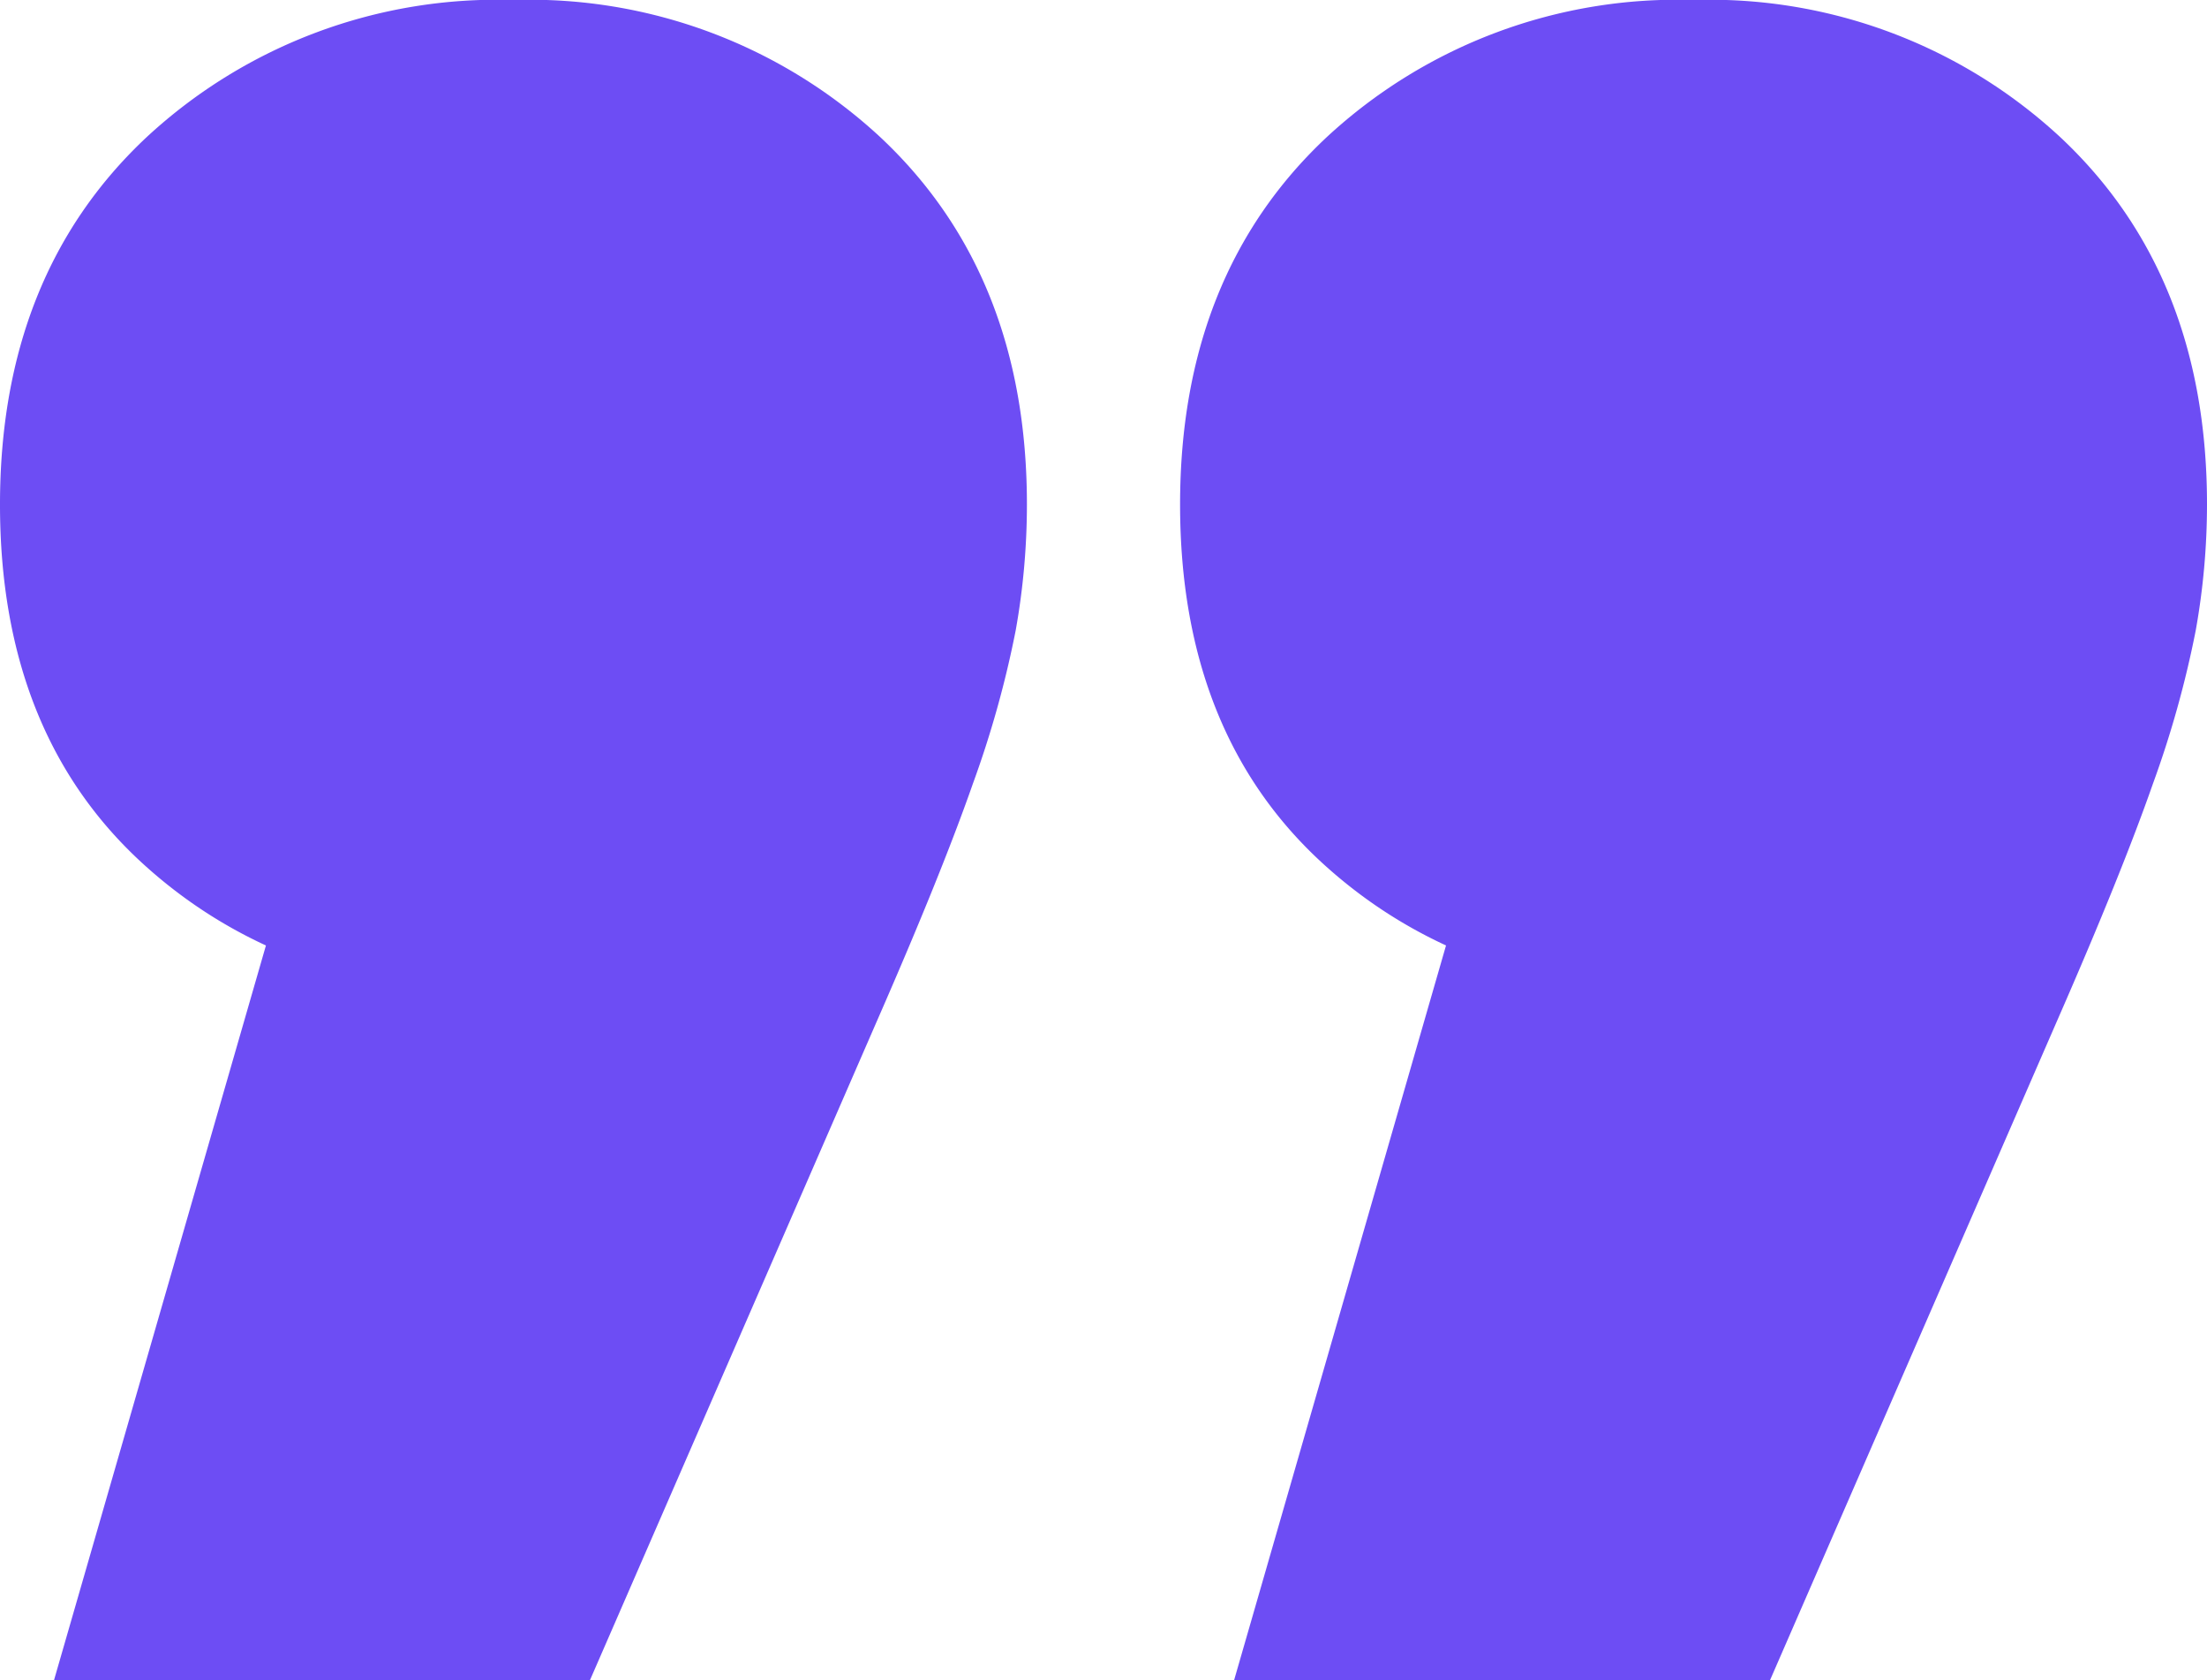 <svg xmlns="http://www.w3.org/2000/svg" width="80" height="60.898" viewBox="0 0 80 60.898">
  <path id="路径_229737" data-name="路径 229737" d="M48.245-35.562,60.49-78.011,64.9-60.378q-8.163,0-13.388-4.735T46.286-78.174q0-8.327,5.306-13.306A18.685,18.685,0,0,1,64.9-96.46,18.685,18.685,0,0,1,78.2-91.48Q83.51-86.5,83.51-78.174A25.956,25.956,0,0,1,83.1-73.6a37.1,37.1,0,0,1-1.551,5.551q-1.143,3.265-3.429,8.49l-10.449,24Zm-42.776,0L17.714-78.011l4.408,17.633q-8.163,0-13.388-4.735T3.51-78.174q0-8.327,5.306-13.306a18.685,18.685,0,0,1,13.306-4.98,18.685,18.685,0,0,1,13.306,4.98q5.306,4.98,5.306,13.306a25.957,25.957,0,0,1-.408,4.571,37.1,37.1,0,0,1-1.551,5.551q-1.143,3.265-3.429,8.49l-10.449,24Z" transform="translate(-3.51 96.46)" fill="#6d4df4"/>
</svg>
